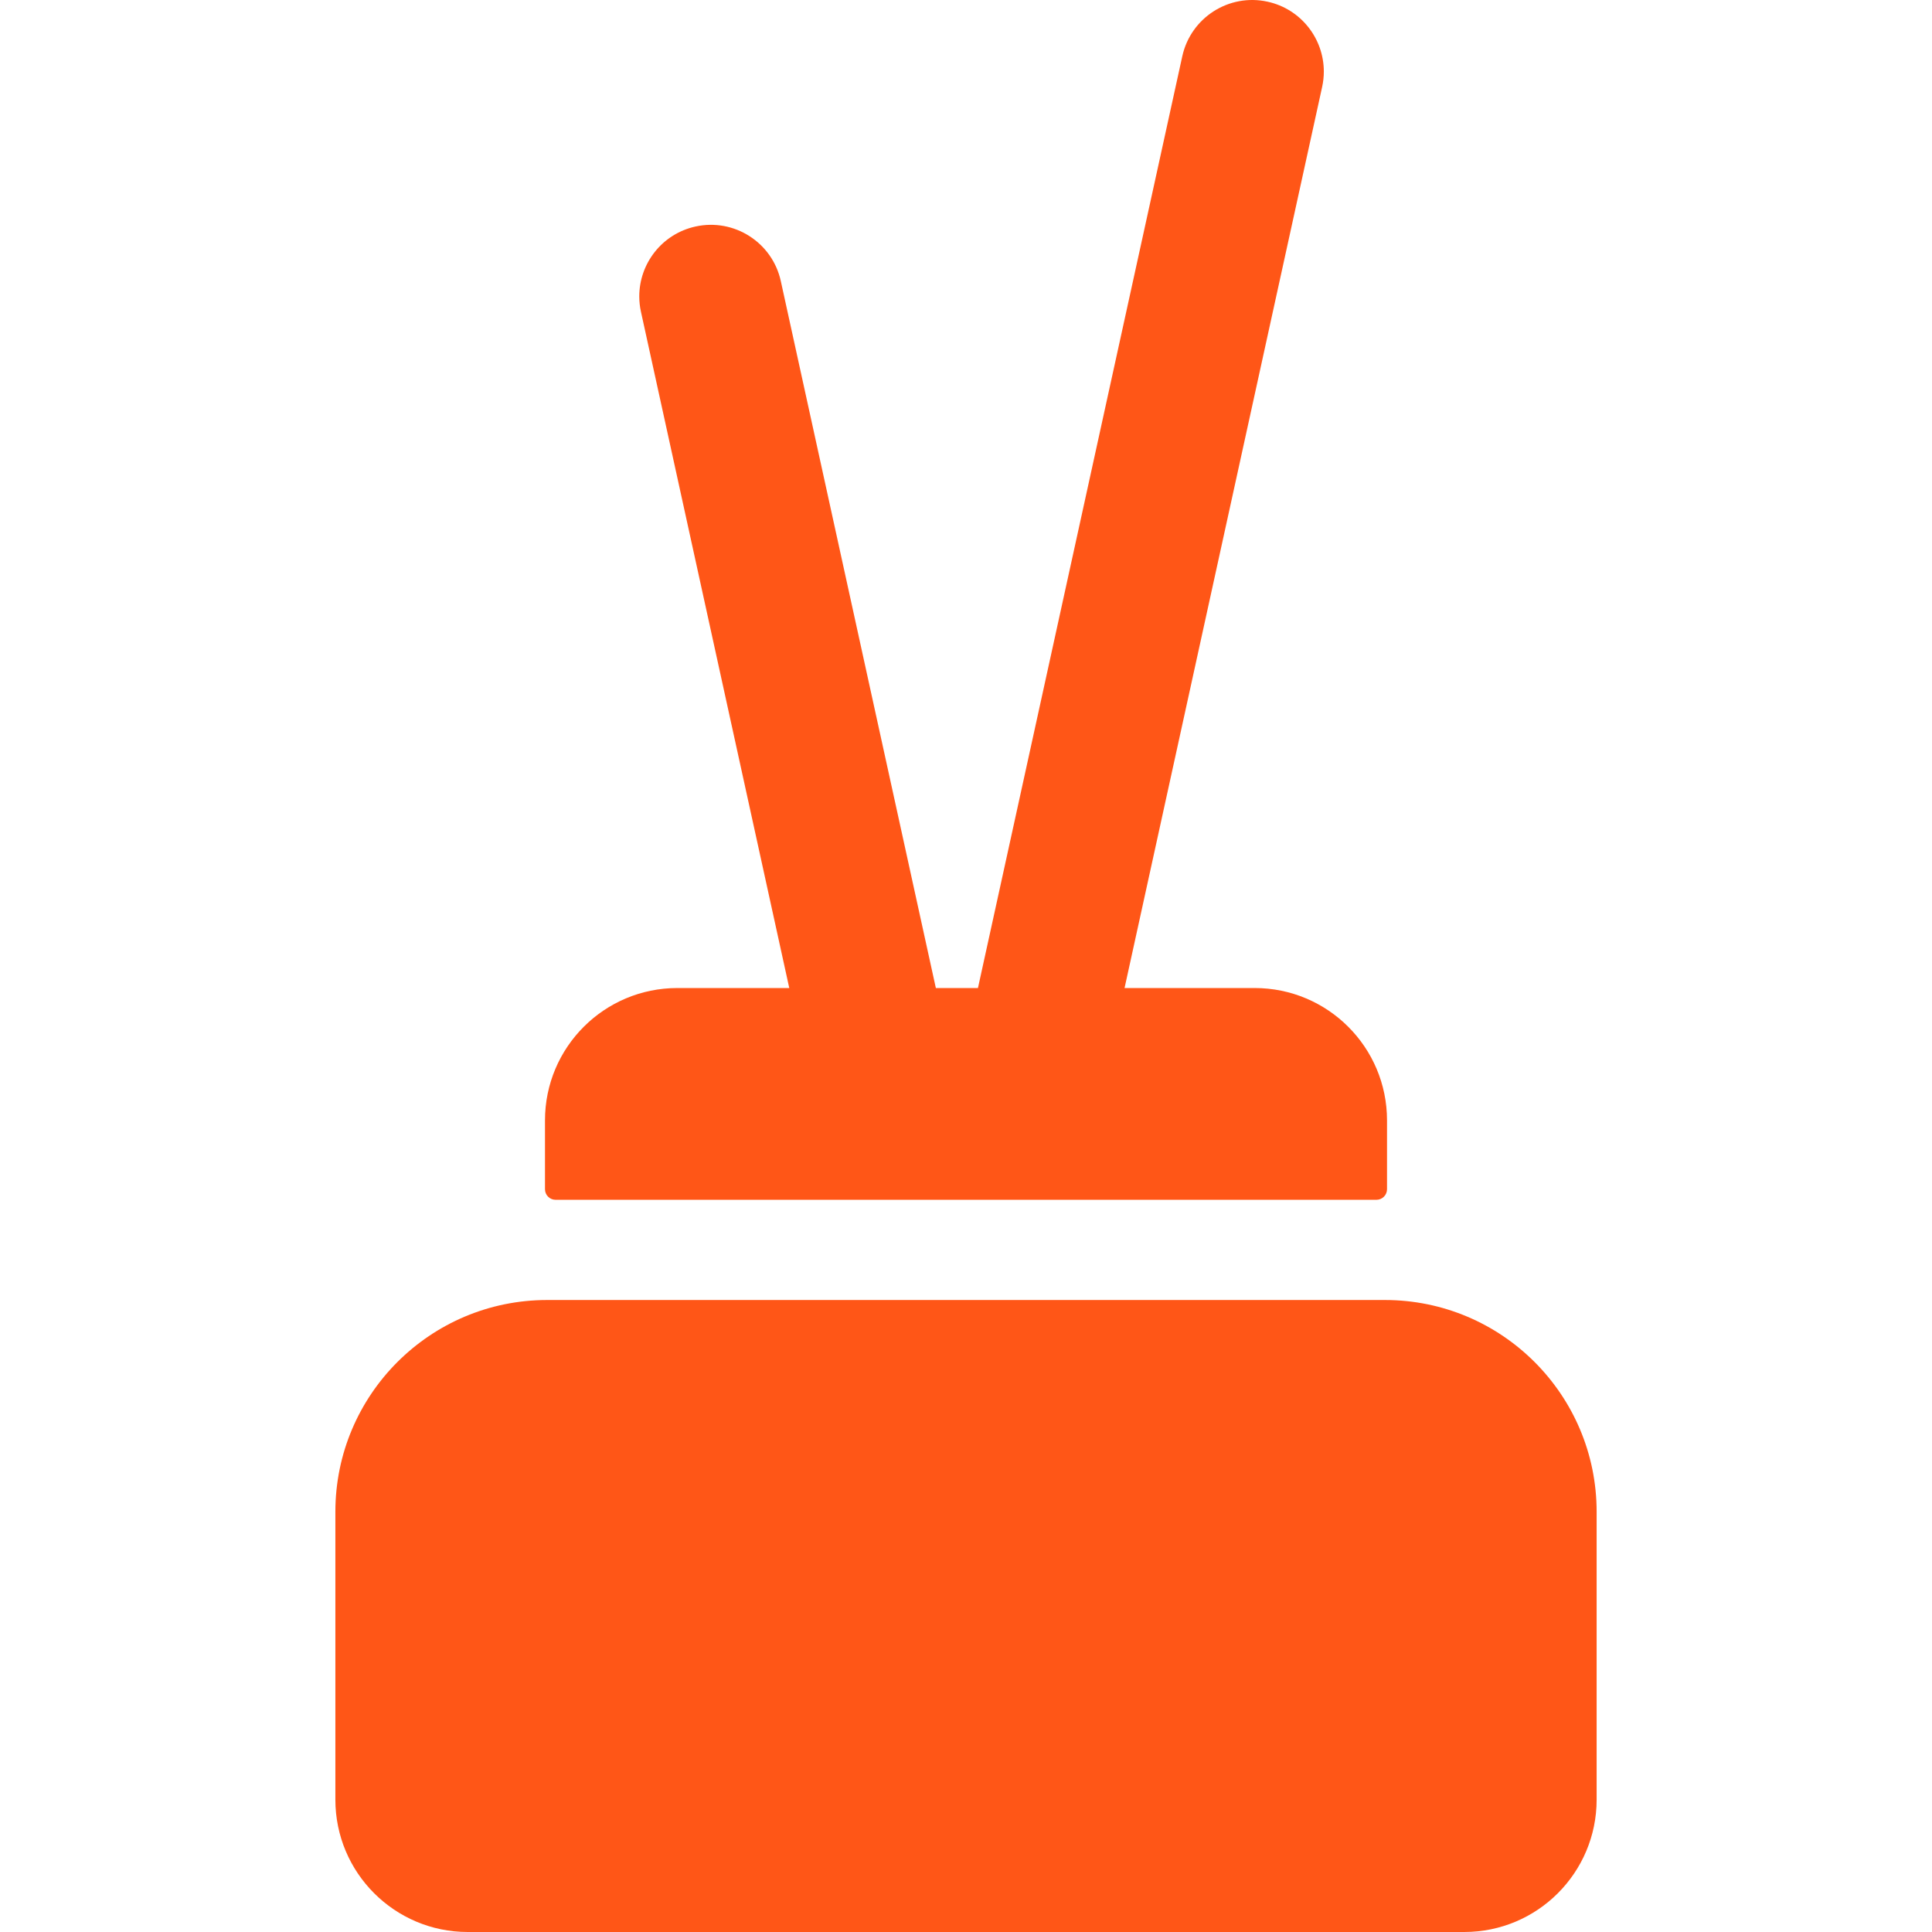 <?xml version="1.0" encoding="utf-8"?>
<!-- Generator: Adobe Illustrator 28.1.0, SVG Export Plug-In . SVG Version: 6.00 Build 0)  -->
<svg version="1.1" id="Layer_1" xmlns="http://www.w3.org/2000/svg" xmlns:xlink="http://www.w3.org/1999/xlink" x="0px" y="0px"
	 viewBox="0 0 5669.29 5669.29" style="enable-background:new 0 0 5669.29 5669.29;" xml:space="preserve">
<style type="text/css">
	.st0{display:none;}
	.st1{display:inline;fill:#2B388F;}
	.st2{fill:#FF5617;}
</style>
<g id="Original" class="st0">
	<path class="st1" d="M3101.27,3359.64h-533.54c-39.14,0-70.87-31.73-70.87-70.87v-154.12c0-62.62,50.76-113.39,113.39-113.39h448.5
		c62.62,0,113.39,50.76,113.39,113.39v154.12C3172.14,3327.91,3140.41,3359.64,3101.27,3359.64z"/>
	<path class="st1" d="M3054.05,2948.03h-439.49c-3.13,0-5.67-2.54-5.67-5.67v-36.85c0-39.14,31.73-70.87,70.87-70.87h309.1
		c39.14,0,70.87,31.73,70.87,70.87v36.85C3059.72,2945.49,3057.19,2948.03,3054.05,2948.03z"/>
	<path class="st1" d="M2866.93,2894.02L2866.93,2894.02c-20.68-4.53-33.76-24.97-29.23-45.65l112.41-512.58
		c4.53-20.68,24.97-33.77,45.65-29.23l0,0c20.68,4.53,33.77,24.97,29.23,45.65l-112.41,512.58
		C2908.05,2885.47,2887.61,2898.55,2866.93,2894.02z"/>
	<path class="st1" d="M2786.78,2870.45L2786.78,2870.45c20.68-4.53,33.77-24.97,29.23-45.65l-80.84-368.64
		c-4.53-20.68-24.97-33.76-45.65-29.23h0c-20.68,4.53-33.76,24.97-29.23,45.65l80.84,368.64
		C2745.66,2861.9,2766.1,2874.99,2786.78,2870.45z"/>
</g>
<g id="Shape">
	<path class="st2" d="M4685.18,4436.17v844.7c0,214.52-173.91,388.42-388.42,388.42H1372.54c-214.52,0-388.42-173.91-388.42-388.42
		v-844.7c0-343.21,278.26-621.41,621.47-621.41h2458.13C4406.92,3814.76,4685.18,4092.96,4685.18,4436.17z"/>
	<path class="st2" d="M3681.7,2899.28h-381.79l579.81-2644.15c3.34-15.18,4.93-30.31,4.93-45.22c0-96.57-66.98-183.5-165.14-204.98
		c-113.34-24.88-225.32,46.86-250.2,160.2l-599.6,2734.15h-123.54L2291.23,824.86c-24.83-113.34-136.85-185.09-250.2-160.2
		c-98.22,21.49-165.14,108.47-165.14,205.04c0,14.85,1.59,30.04,4.93,45.16l435.23,1984.43h-328.46
		c-214.52,0-388.37,173.85-388.37,388.37v201.97c0,17.16,13.87,31.08,31.08,31.08h2408.7c17.21,0,31.08-13.92,31.08-31.08v-201.97
		C4070.07,3073.13,3896.22,2899.28,3681.7,2899.28z"/>
</g>
</svg>
